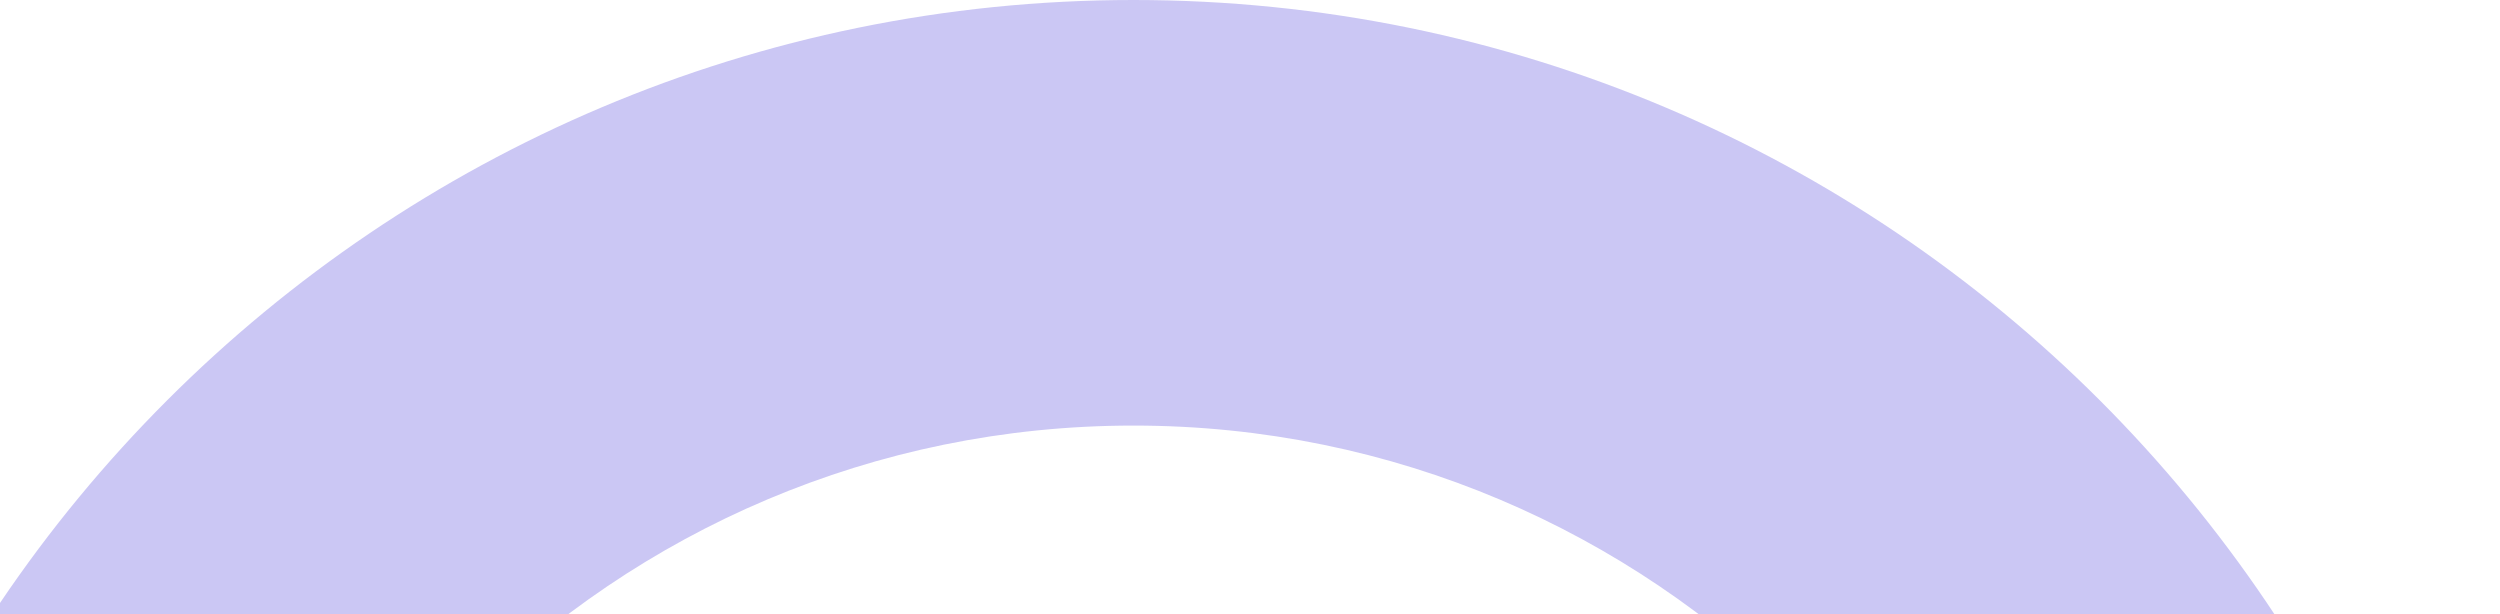 <svg width="118" height="29" viewBox="0 0 118 29" fill="none" xmlns="http://www.w3.org/2000/svg">
<path d="M118 64.5C118 100.122 89.122 129 53.5 129C17.878 129 -11 100.122 -11 64.5C-11 28.878 17.878 0 53.5 0C89.122 0 118 28.878 118 64.5ZM9.087 64.5C9.087 89.029 28.971 108.913 53.5 108.913C78.029 108.913 97.913 89.029 97.913 64.5C97.913 39.971 78.029 20.087 53.5 20.087C28.971 20.087 9.087 39.971 9.087 64.5Z" fill="#CBC7F4"/>
</svg>
